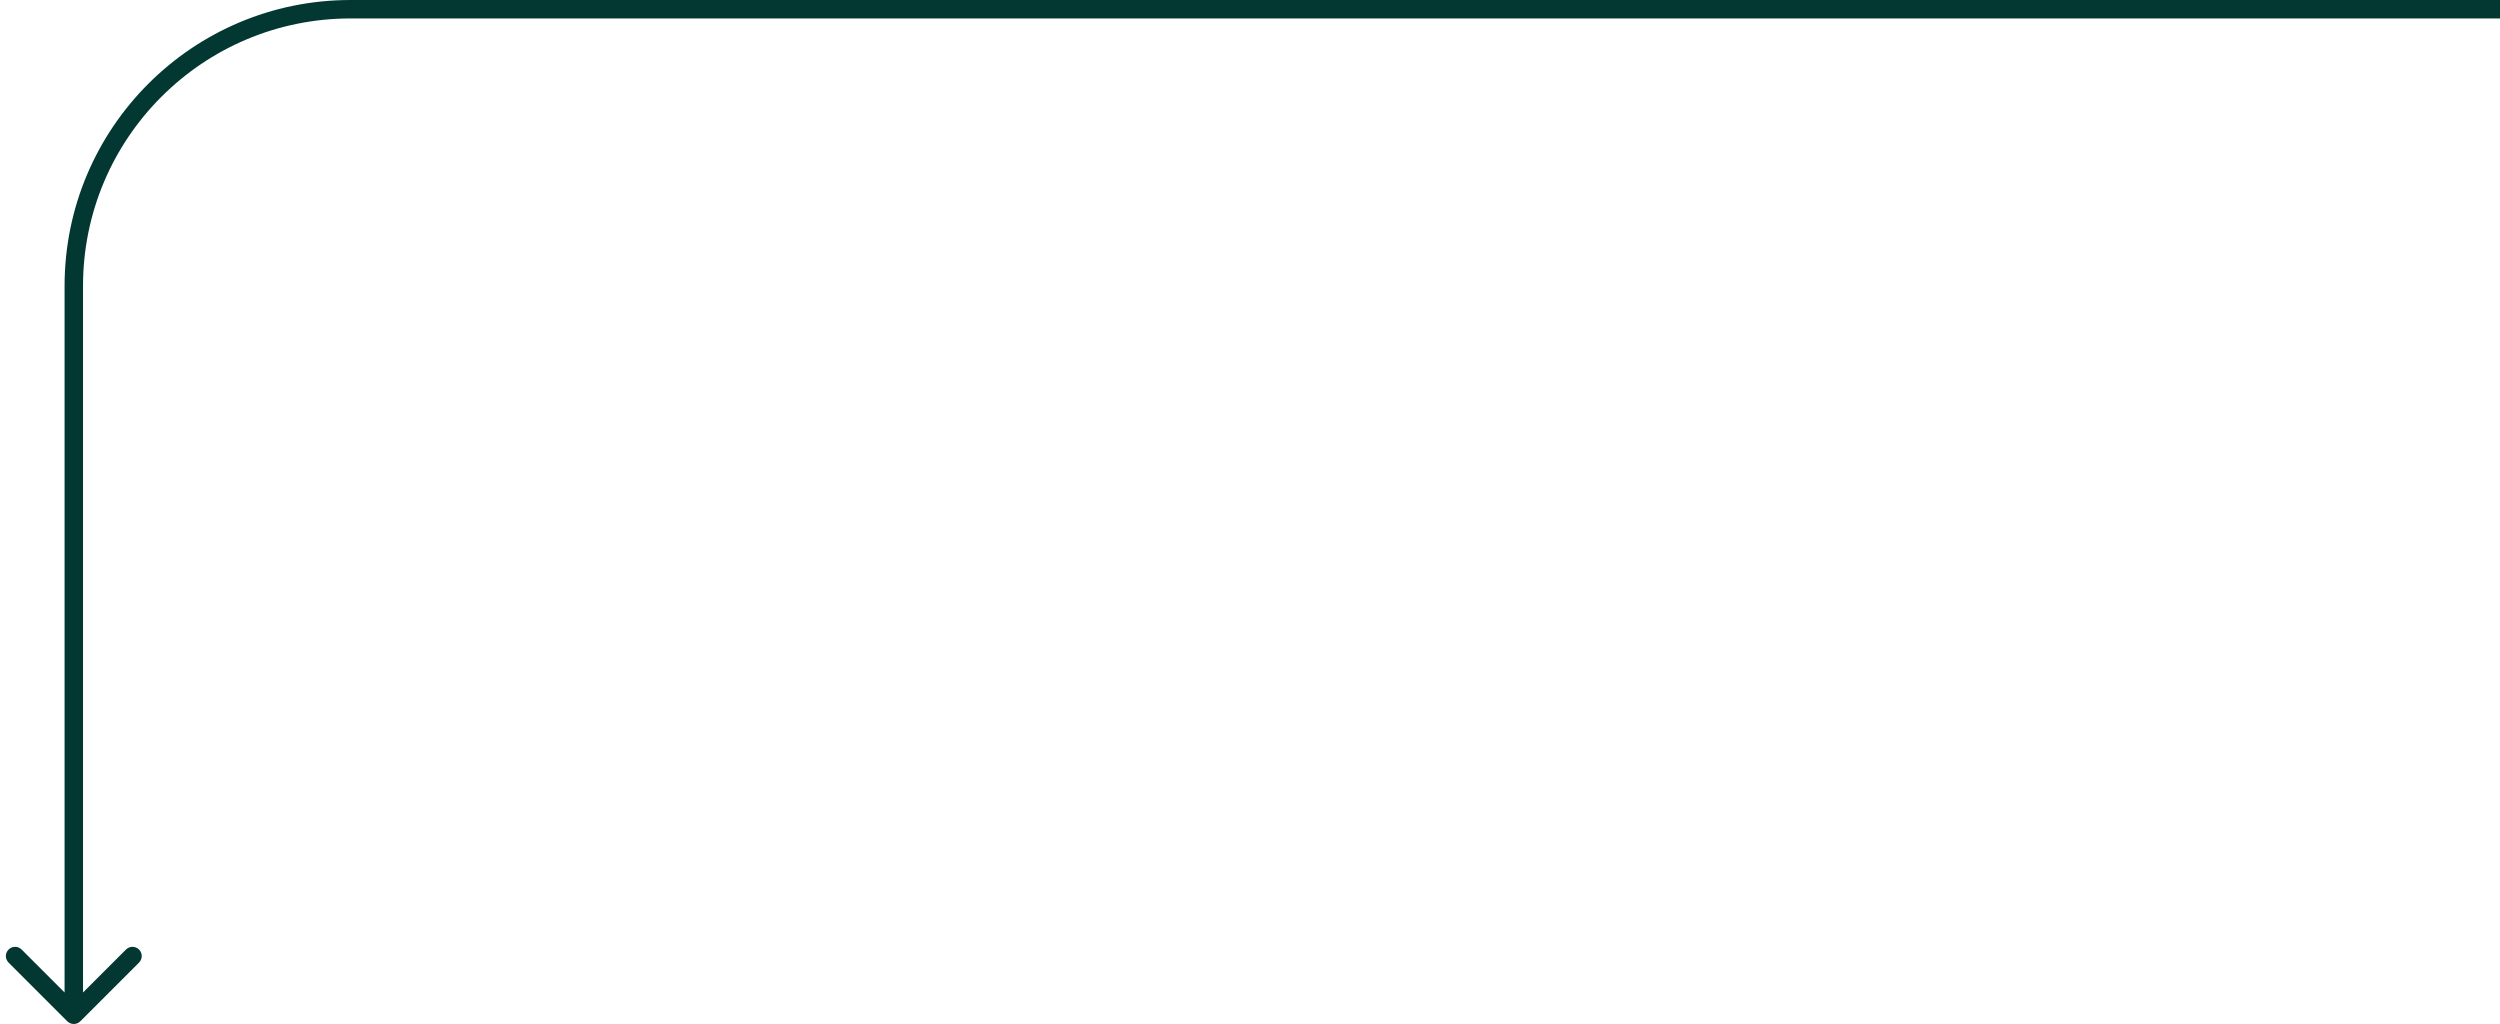 <?xml version="1.0" encoding="UTF-8"?> <svg xmlns="http://www.w3.org/2000/svg" width="271" height="111" viewBox="0 0 271 111" fill="none"><path d="M8.707 110.707C8.317 111.098 7.683 111.098 7.293 110.707L0.929 104.343C0.538 103.953 0.538 103.319 0.929 102.929C1.319 102.538 1.953 102.538 2.343 102.929L8 108.586L13.657 102.929C14.047 102.538 14.681 102.538 15.071 102.929C15.462 103.319 15.462 103.953 15.071 104.343L8.707 110.707ZM271 1L271 2L38 2L38 1L38 2.03695e-05L271 0L271 1ZM8 31L9 31L9 110L8 110L7 110L7 31L8 31ZM38 1L38 2C21.984 2 9 14.984 9 31L8 31L7 31C7 13.879 20.879 2.18663e-05 38 2.03695e-05L38 1Z" fill="#033832"></path></svg> 